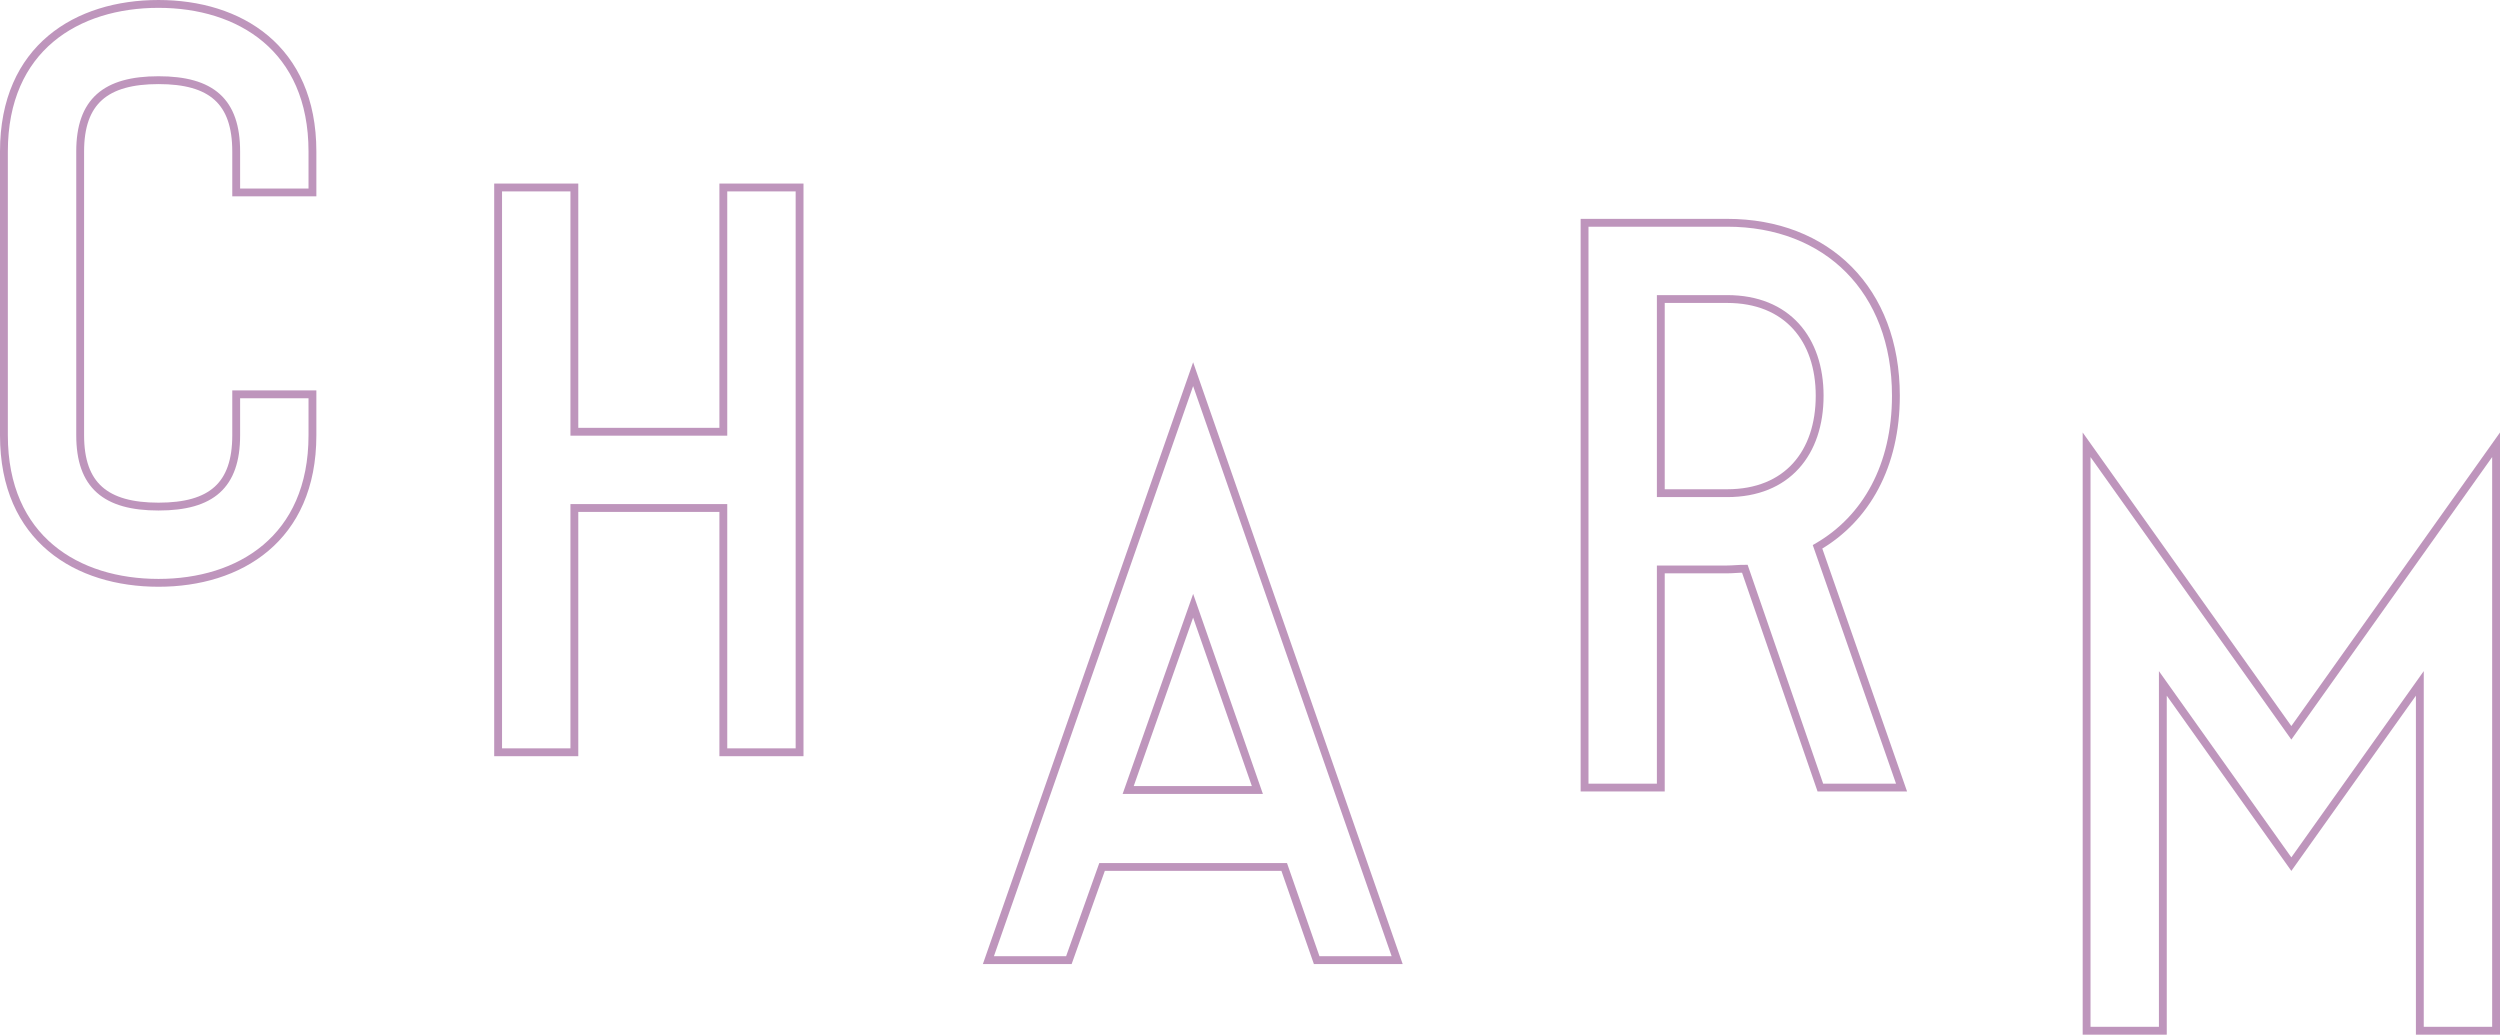 <svg xmlns="http://www.w3.org/2000/svg" width="637.4" height="263.8" viewBox="0 0 637.4 263.8">
  <g id="グループ_19674" data-name="グループ 19674" transform="translate(-664.5 -1502.08)">
    <path id="パス_215094" data-name="パス 215094" d="M57.42,13.68c20.52,0,39.24-11.16,39.24-37.62V-34.38H77.22v10.44c0,12.78-6.3,18.18-19.8,18.18s-19.98-5.4-19.98-18.18V-96.3c0-12.78,6.48-18.18,19.98-18.18s19.8,5.4,19.8,18.18v10.44H96.66V-96.3c0-26.46-18.72-37.62-39.24-37.62C36.72-133.92,18-122.76,18-96.3v72.36C18,2.52,36.72,13.68,57.42,13.68Z" transform="translate(647.5 1637)" fill="none" stroke="#be95bc" stroke-width="2"/>
    <path id="パス_215093" data-name="パス 215093" d="M94.86-132.12H75.42v62.28H37.44v-62.28H18v144H37.44V-50.4H75.42V11.88H94.86Z" transform="translate(773.5 1682)" fill="none" stroke="#be95bc" stroke-width="2"/>
    <path id="パス_215092" data-name="パス 215092" d="M38.52,11.88l8.46-23.76H93.42l8.28,23.76h20.52L70.2-137.52,18,11.88ZM70.2-78.48,86.58-31.5H53.64Z" transform="translate(898.5 1735)" fill="none" stroke="#be95bc" stroke-width="2"/>
    <path id="パス_215095" data-name="パス 215095" d="M97.38-88.02c0-27-17.64-44.1-43.02-44.1H18v144H37.44V-43.74H54.36c1.44,0,2.88-.18,4.5-.18l19.26,55.8h20.7L77.4-49.5C89.82-56.7,97.38-70.2,97.38-88.02ZM37.44-63.18v-49.5H54.36c15.3,0,23.58,10.26,23.58,24.66,0,14.58-8.28,24.84-23.58,24.84Z" transform="translate(1050.5 1691)" fill="none" stroke="#be95bc" stroke-width="2"/>
    <path id="パス_215096" data-name="パス 215096" d="M18,11.88H37.44V-76.68L70.2-30.6l32.76-46.08V11.88H122.4v-149.4L70.2-64.08,18-137.52Z" transform="translate(1178.5 1753)" fill="none" stroke="#be95bc" stroke-width="2"/>
  </g>
</svg>
